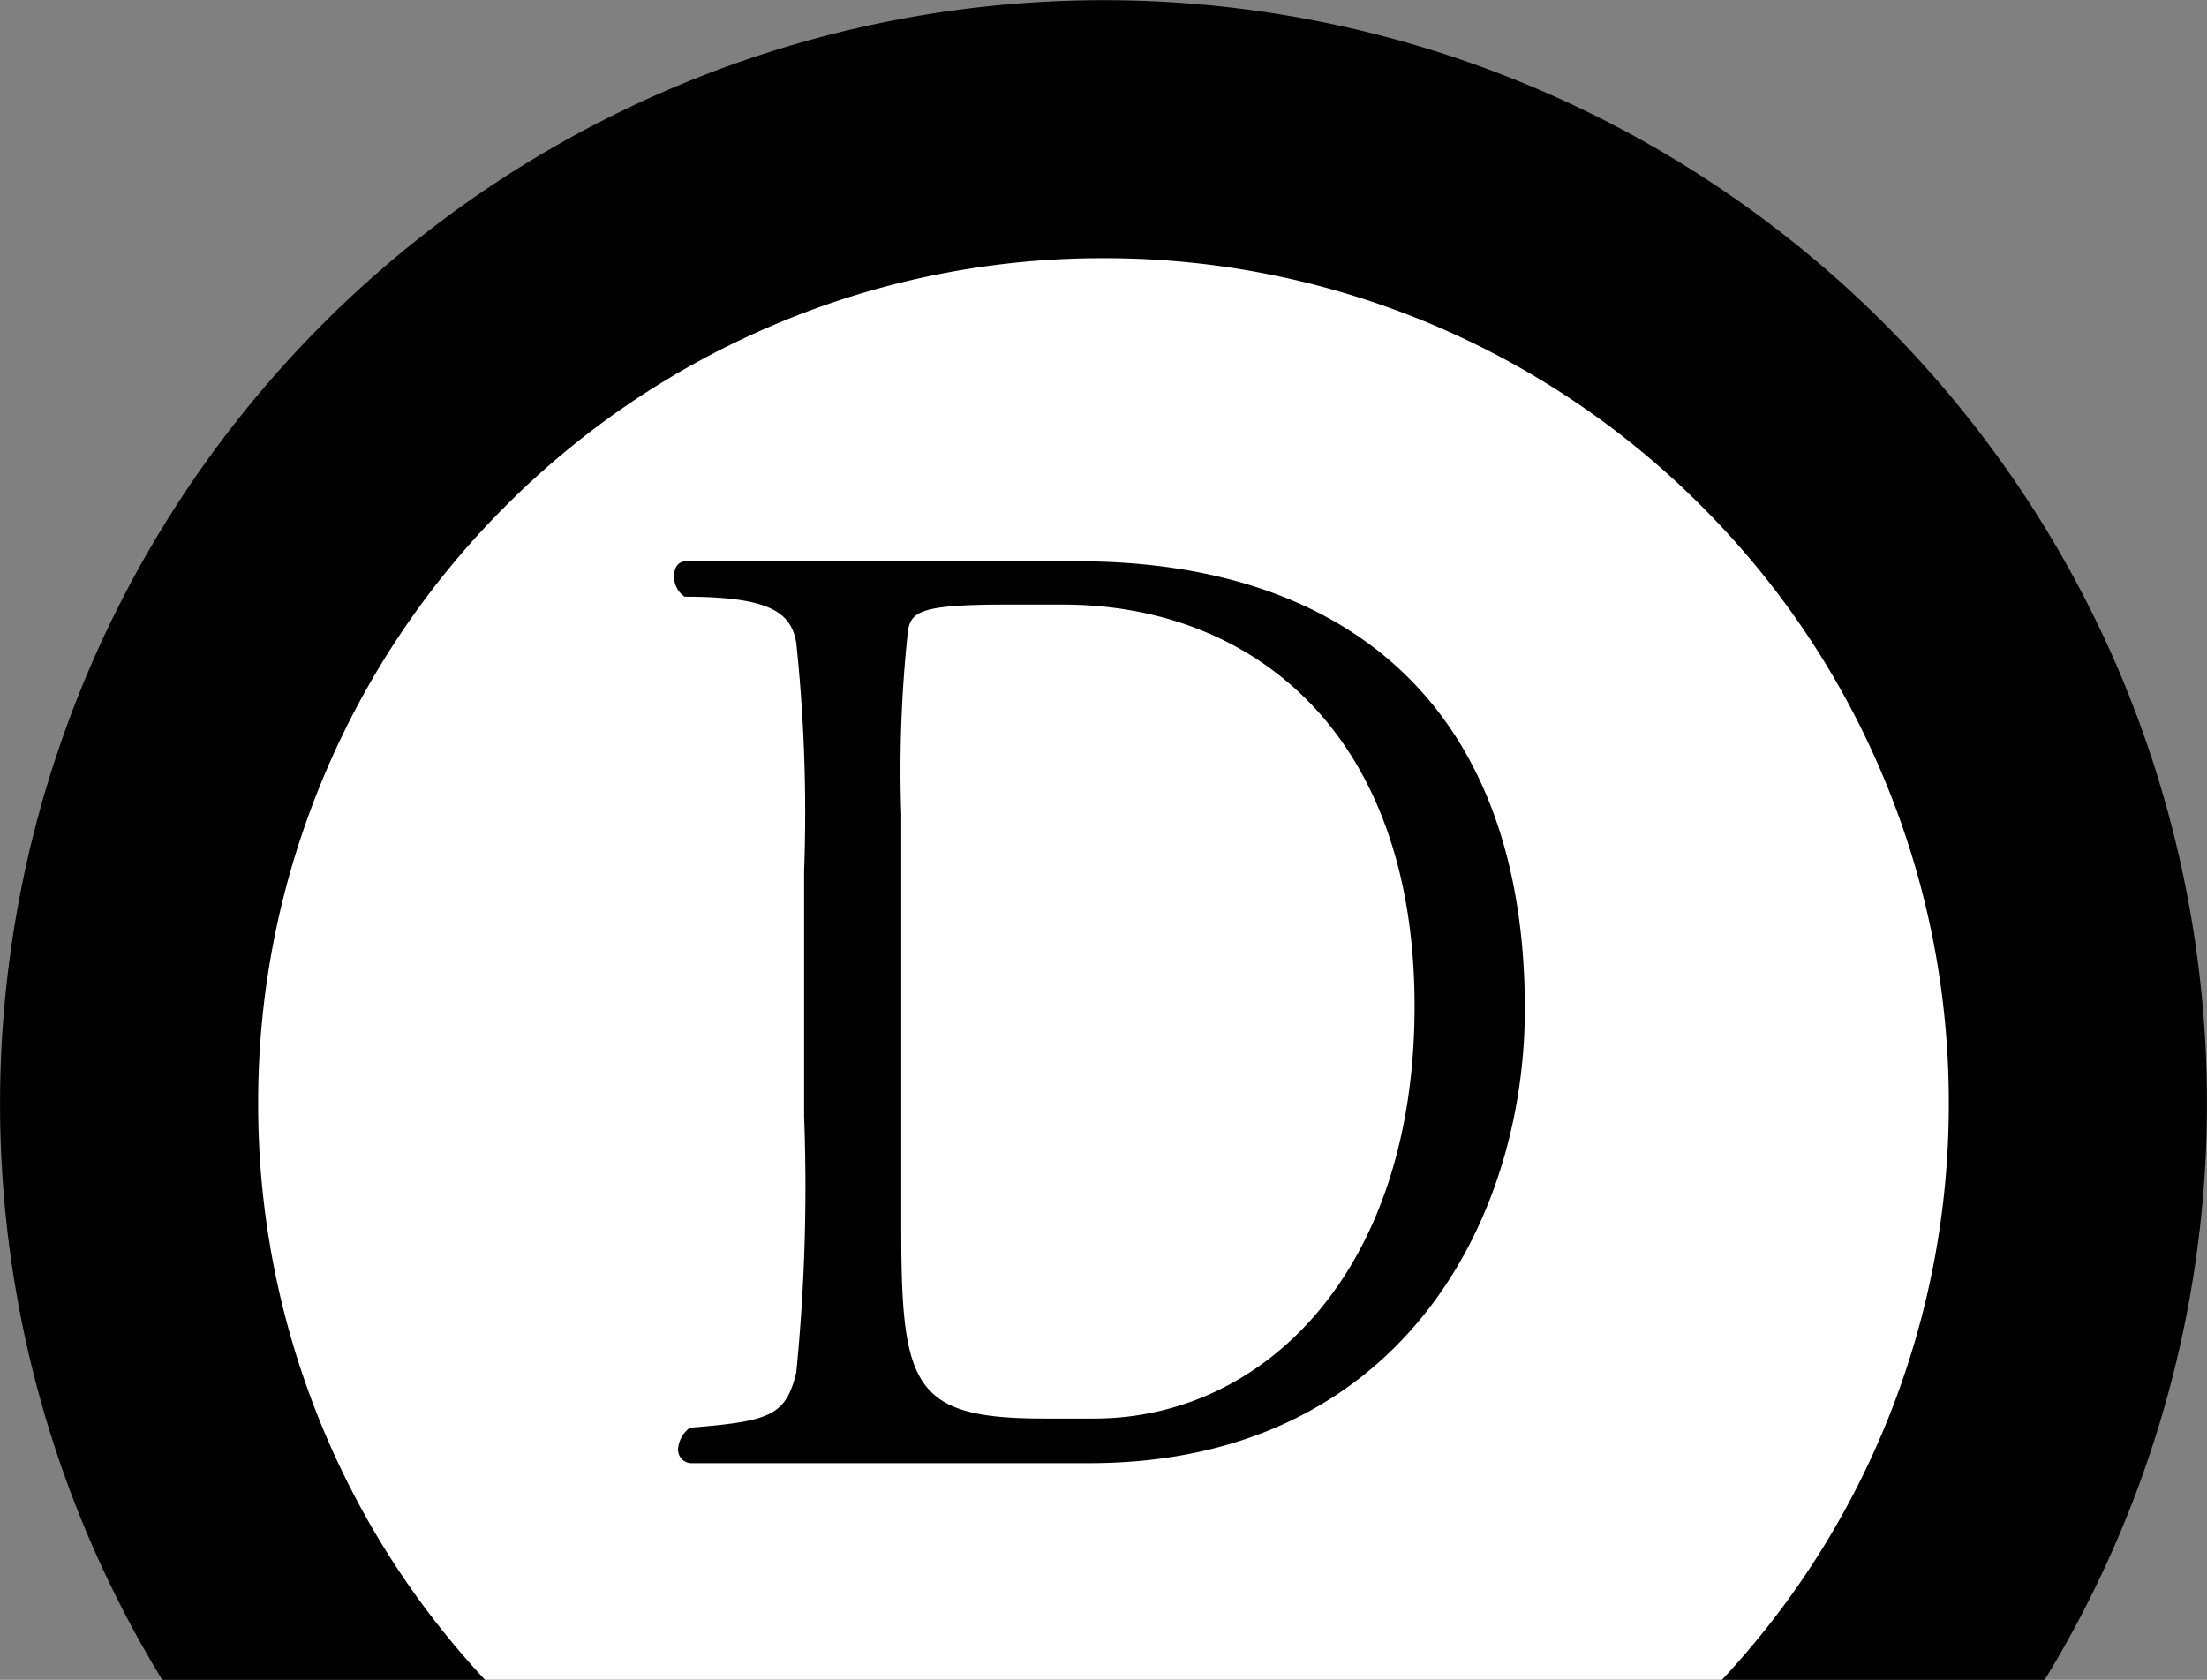 <svg xmlns="http://www.w3.org/2000/svg" width="67.244" height="51.18" viewBox="0 0 67.244 51.18"><rect x="0" y="0" width="67.244" height="51.18" fill="#808080" stroke="none"/><g transform="translate(-924.24 -2334.622)"><path d="M54.3,57.179H-3.057A33.627,33.627,0,1,1,56.6,26.534a33.686,33.686,0,0,1-2.3,30.644Z" transform="translate(932.24 2328.623)"/><path d="M594.327-165.687H556.64a25.665,25.665,0,0,1-6.912-17.557,25.592,25.592,0,0,1,2.024-10.025,25.67,25.67,0,0,1,5.52-8.187,25.672,25.672,0,0,1,8.187-5.52A25.594,25.594,0,0,1,575.483-209a25.6,25.6,0,0,1,10.025,2.024,25.672,25.672,0,0,1,8.187,5.52,25.67,25.67,0,0,1,5.52,8.187,25.593,25.593,0,0,1,2.024,10.025,25.665,25.665,0,0,1-6.912,17.557Z" transform="translate(382.378 2551.489)" fill="#fff"/><path d="M-.82-1.6c9.44,0,13.28-7.36,13.28-13.84,0-9.16-5.36-13.64-13.64-13.64H-13.1c-.24,0-.36.2-.36.44a.728.728,0,0,0,.32.64c2.6,0,3.24.48,3.4,1.4a49.313,49.313,0,0,1,.24,6.96v7.48a57.167,57.167,0,0,1-.24,7.8c-.32,1.32-.8,1.48-3.24,1.68a.887.887,0,0,0-.36.64.411.411,0,0,0,.4.44ZM-2.18-2.96c-4,0-4.36-.96-4.36-5.8v-12.6a39.455,39.455,0,0,1,.2-5.56c.08-.64.4-.84,3.04-.84h1.68c5.76,0,10.72,3.88,10.72,12.24C9.1-7.44,4.5-2.96-.66-2.96Z" transform="translate(958.24 2380.802)"/></g></svg>